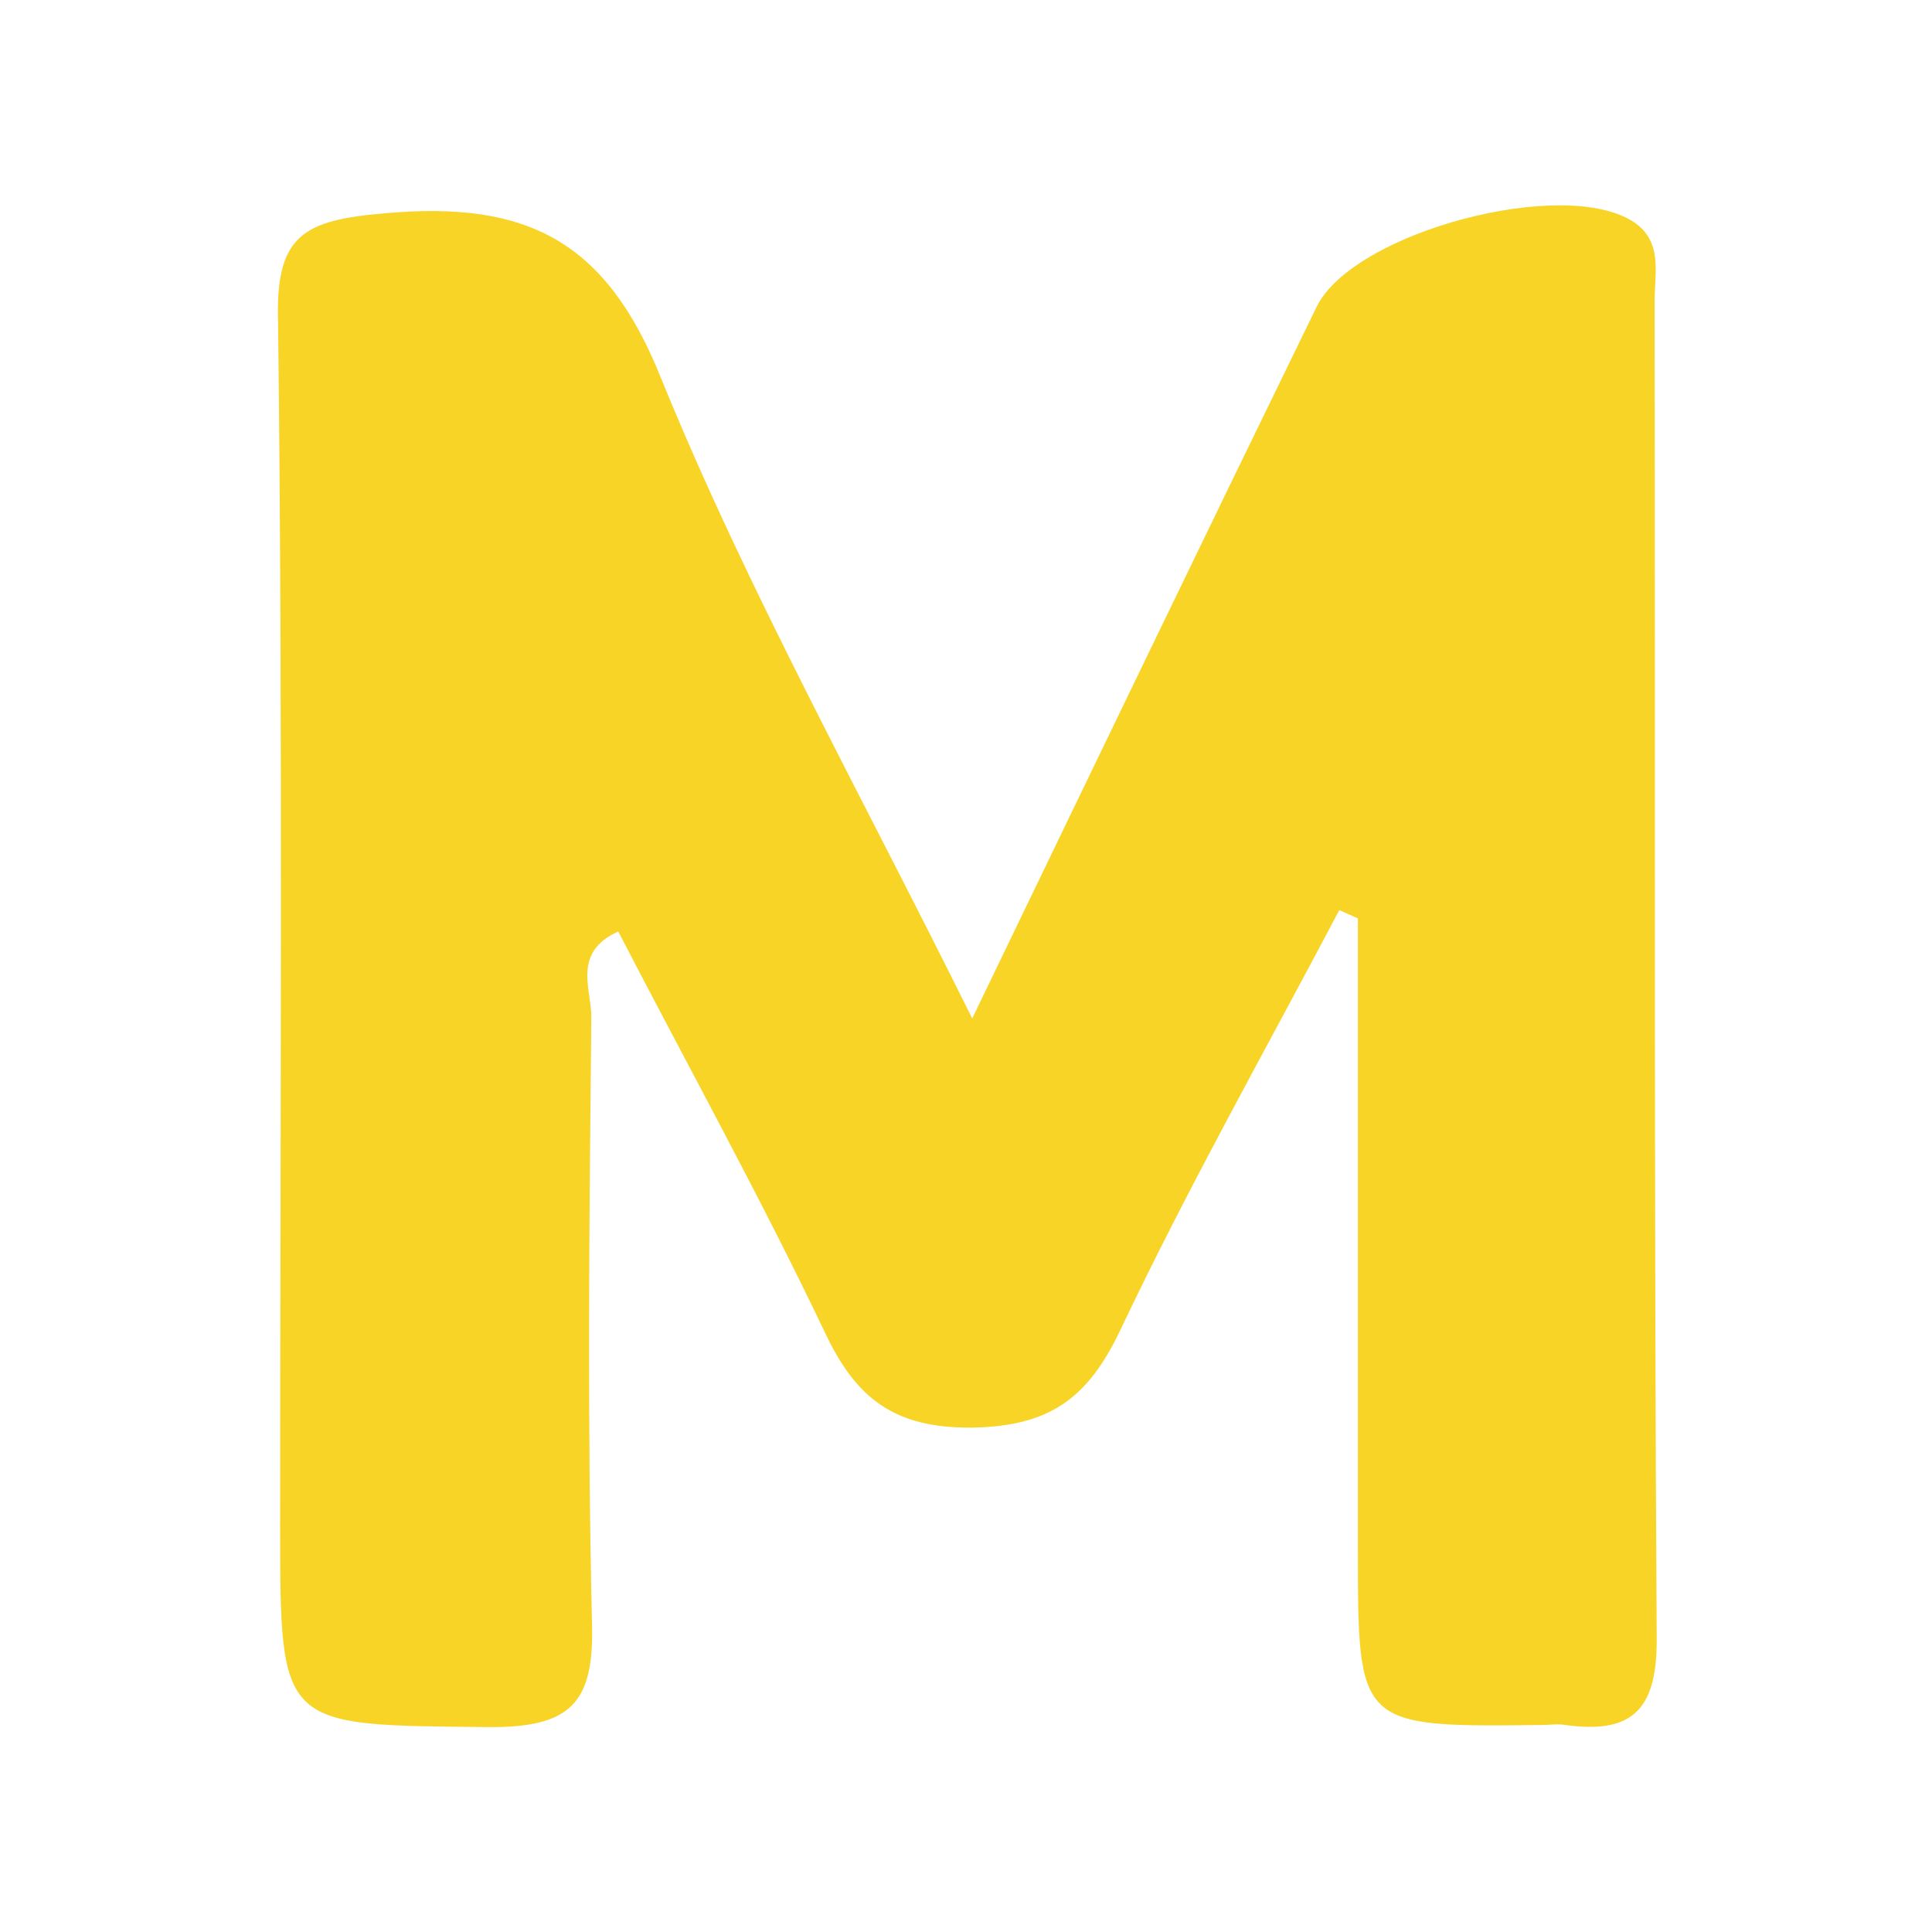 <svg xmlns="http://www.w3.org/2000/svg" version="1.1" xmlns:xlink="http://www.w3.org/1999/xlink" width="280" height="280"><svg version="1.1" id="SvgjsSvg1004" xmlns="http://www.w3.org/2000/svg" xmlns:xlink="http://www.w3.org/1999/xlink" x="0px" y="0px" viewBox="0 0 280 280" style="enable-background:new 0 0 280 280;" xml:space="preserve">
<style type="text/css">
	.st0{fill:#F8D426;}
</style>
<path class="st0" d="M140.9,147.6c17.7-36.7,33.7-69.9,49.9-103.1c5.3-10.9,36-19,46-12.3c4.2,2.8,3,7.4,3,11.3
	c0.1,64.6-0.1,129.2,0.3,193.8c0.1,10.1-3.2,14.1-13.2,12.7c-1.2-0.2-2.4,0-3.5,0c-26.6,0.3-26.6,0.3-26.6-25.4c0-30.5,0-61,0-91.5
	c-0.9-0.4-1.8-0.8-2.7-1.2c-10.7,20.3-22,40.3-31.8,61c-4.7,9.8-10.2,13.8-21.4,14c-11.4,0.1-16.9-4.3-21.4-13.9
	c-9.3-19.5-19.8-38.5-29.9-58c-6.7,3-3.9,8.4-3.9,12.3c-0.3,29.4-0.6,58.7,0.1,88.1c0.3,11.4-3.1,15-15,14.9
	c-30.2-0.3-30.2,0.3-30.2-29.2c0-58.1,0.4-116.3-0.3-174.4C39.9,34,44,31.9,55.9,30.9c20.4-1.8,31.9,3.9,39.9,23.9
	C108.3,85.5,124.6,114.7,140.9,147.6z"></path>
</svg><style>@media (prefers-color-scheme: light) { :root { filter: none; } }
@media (prefers-color-scheme: dark) { :root { filter: none; } }
</style></svg>